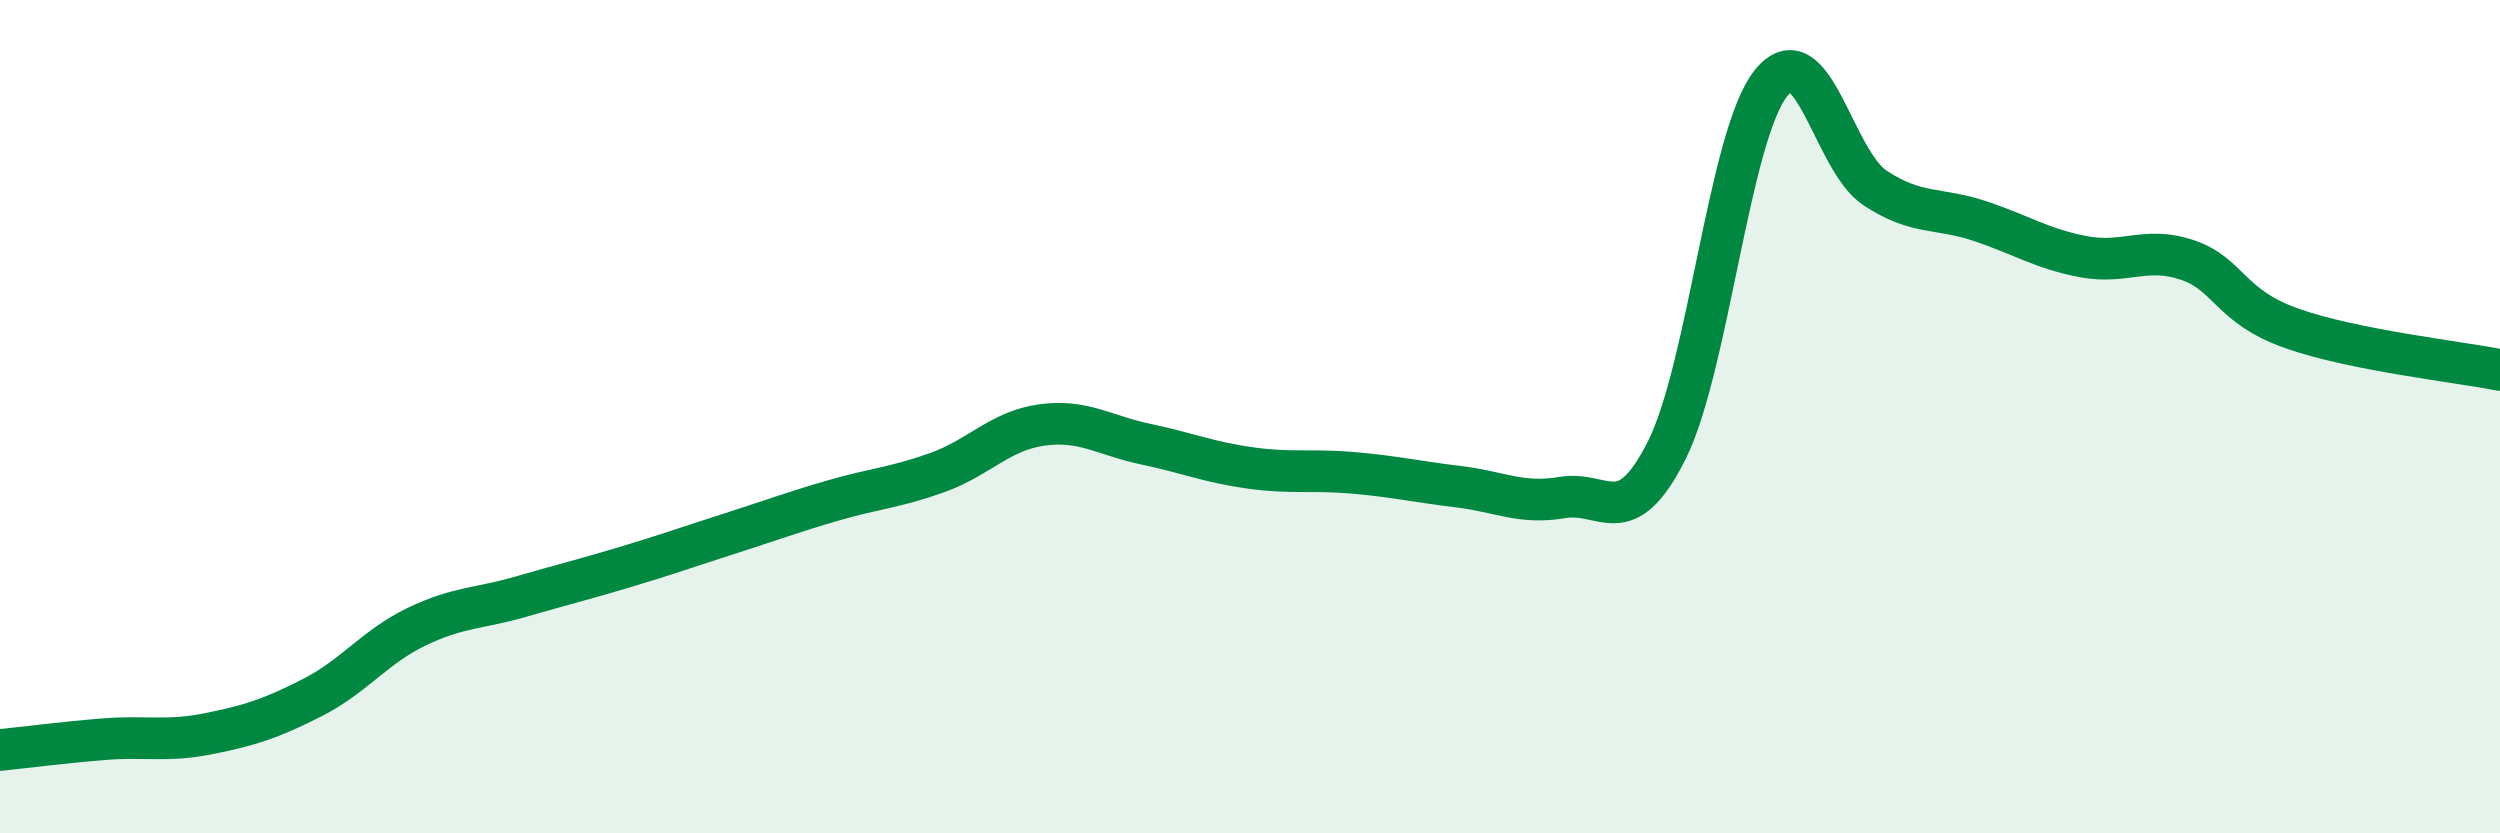 
    <svg width="60" height="20" viewBox="0 0 60 20" xmlns="http://www.w3.org/2000/svg">
      <path
        d="M 0,18 C 0.5,17.95 1.5,17.82 2.5,17.74 C 3.5,17.66 4,17.81 5,17.61 C 6,17.41 6.5,17.25 7.5,16.74 C 8.5,16.23 9,15.52 10,15.04 C 11,14.56 11.5,14.61 12.5,14.32 C 13.5,14.03 14,13.91 15,13.61 C 16,13.31 16.5,13.13 17.5,12.81 C 18.5,12.49 19,12.3 20,12.01 C 21,11.72 21.5,11.7 22.5,11.34 C 23.5,10.98 24,10.34 25,10.2 C 26,10.06 26.5,10.45 27.5,10.66 C 28.5,10.87 29,11.09 30,11.23 C 31,11.37 31.5,11.26 32.5,11.35 C 33.5,11.44 34,11.56 35,11.68 C 36,11.8 36.5,12.11 37.5,11.94 C 38.5,11.77 39,12.8 40,10.81 C 41,8.82 41.5,3.26 42.5,2 C 43.5,0.74 44,3.85 45,4.51 C 46,5.17 46.5,4.97 47.5,5.3 C 48.5,5.63 49,5.97 50,6.16 C 51,6.35 51.5,5.9 52.5,6.24 C 53.5,6.58 53.5,7.35 55,7.88 C 56.5,8.41 59,8.68 60,8.88L60 20L0 20Z"
        fill="#008740"
        opacity="0.1"
        stroke-linecap="round"
        stroke-linejoin="round"
      />
      <path
        d="M 0,18 C 0.5,17.95 1.5,17.82 2.5,17.74 C 3.5,17.66 4,17.81 5,17.61 C 6,17.41 6.5,17.25 7.5,16.74 C 8.5,16.23 9,15.52 10,15.04 C 11,14.56 11.5,14.61 12.5,14.32 C 13.5,14.03 14,13.91 15,13.61 C 16,13.31 16.5,13.13 17.5,12.81 C 18.5,12.49 19,12.3 20,12.01 C 21,11.72 21.5,11.7 22.5,11.34 C 23.5,10.98 24,10.34 25,10.2 C 26,10.06 26.5,10.45 27.5,10.66 C 28.5,10.87 29,11.09 30,11.23 C 31,11.37 31.5,11.26 32.5,11.35 C 33.5,11.44 34,11.56 35,11.68 C 36,11.8 36.5,12.11 37.5,11.94 C 38.5,11.77 39,12.8 40,10.81 C 41,8.82 41.5,3.26 42.5,2 C 43.5,0.74 44,3.85 45,4.51 C 46,5.17 46.5,4.97 47.5,5.3 C 48.5,5.63 49,5.97 50,6.16 C 51,6.35 51.5,5.9 52.5,6.24 C 53.5,6.58 53.5,7.35 55,7.88 C 56.5,8.41 59,8.68 60,8.88"
        stroke="#008740"
        stroke-width="1"
        fill="none"
        stroke-linecap="round"
        stroke-linejoin="round"
      />
    </svg>
  